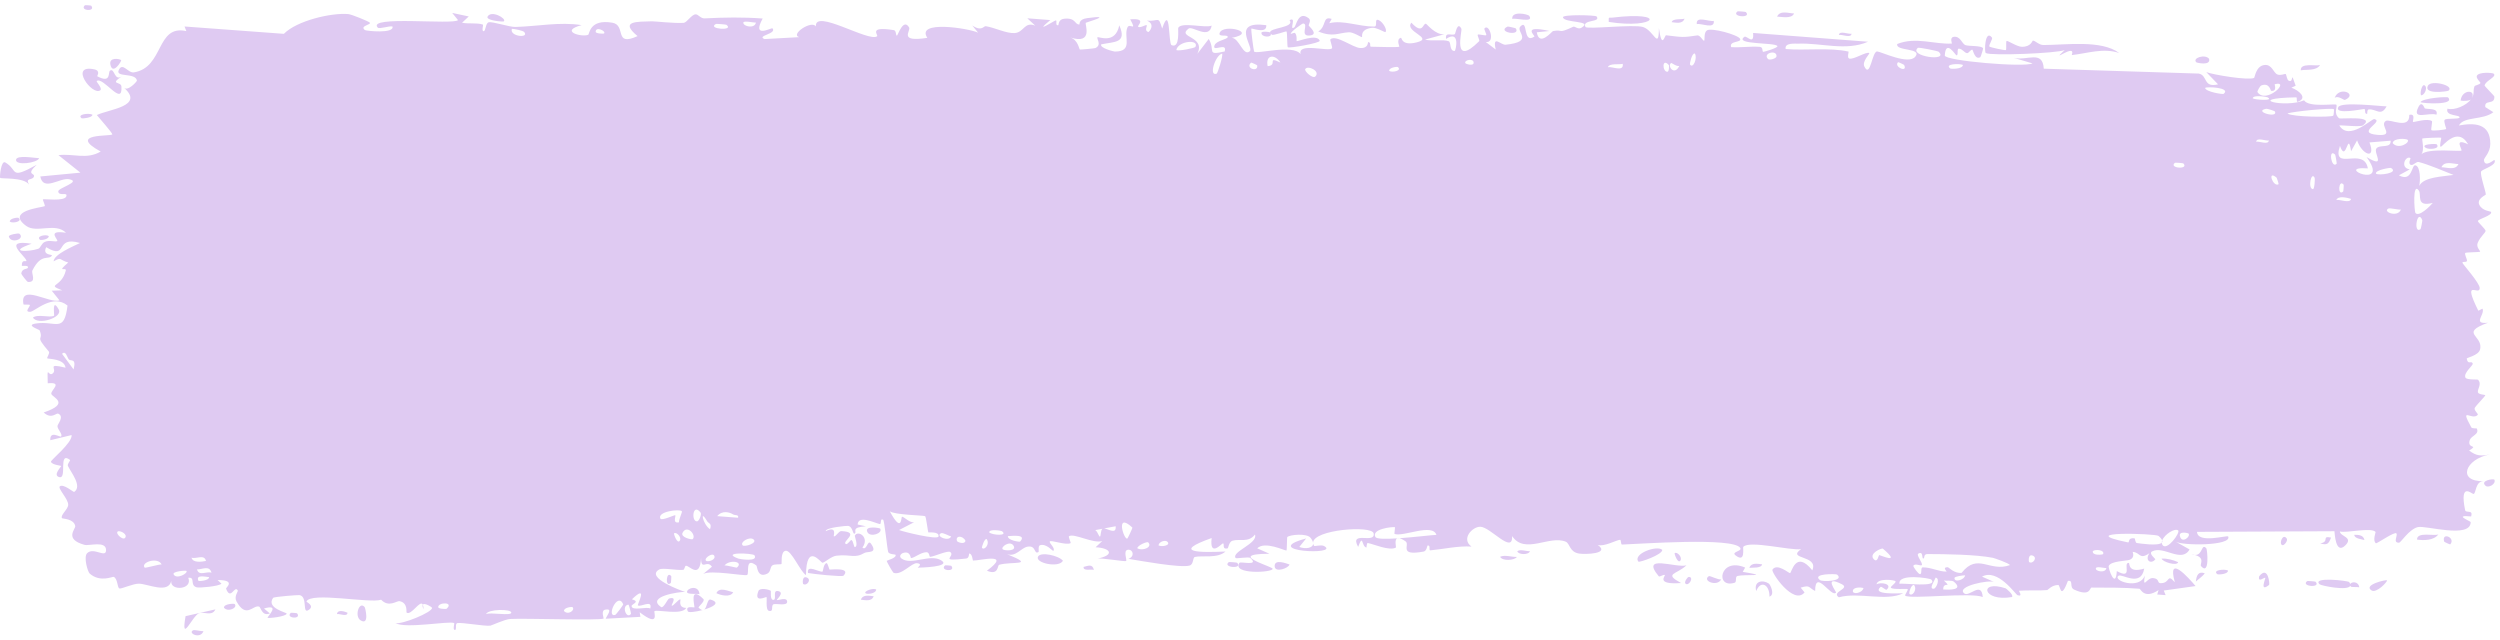 <?xml version="1.0" encoding="UTF-8"?> <svg xmlns="http://www.w3.org/2000/svg" width="242" height="62" viewBox="0 0 242 62" fill="none"><path d="M18.687 61.013C18.836 60.936 19.437 61.123 19.697 61.091C19.402 61.909 18.148 61.294 18.687 61.013ZM45.375 1.593C45.159 1.795 44.944 1.998 44.728 2.2C45.341 2.332 46.165 2.183 46.734 2.375C46.828 2.407 46.586 2.992 46.807 3.019C47.027 3.044 46.985 2.245 47.305 2.159C47.664 2.066 49.311 2.623 49.881 2.609C52.013 2.555 54.163 2.098 56.3 2.431C54.095 3.023 56.316 3.625 56.935 3.369C57.072 3.31 57.05 1.822 59.263 2.196C60.669 2.434 59.37 4.561 61.717 3.495C59.913 2.007 61.687 2.112 63.102 2.062C63.346 2.054 65.316 2.277 66.186 2.211C66.483 2.187 66.936 1.408 67.331 1.388C67.603 1.374 67.808 1.801 68.212 1.779C70.093 1.683 71.943 1.65 73.827 1.794C72.727 3.796 74.689 2.649 74.779 2.743C75.228 3.287 73.198 3.442 74.001 3.782C75.123 3.72 76.245 3.658 77.367 3.596C76.447 3.35 78.586 1.909 78.981 2.564C78.808 0.795 84.095 4.105 84.9 3.514C85.066 3.388 83.971 2.515 86.516 2.915C86.791 2.96 86.687 3.493 86.831 3.443C86.918 3.413 87.442 1.716 88 2.654C88.204 2.997 86.9 4.111 89.765 3.663C88.624 1.936 93.737 2.727 94.678 3.16C94.49 2.928 94.301 2.696 94.113 2.464C95.043 3.09 95.212 2.503 95.421 2.535C96.265 2.664 97.427 3.255 98.213 3.201C99.133 3.139 99.136 2.065 100.209 2.482C99.954 2.245 99.7 2.008 99.445 1.771C100.186 1.829 100.927 1.886 101.668 1.943C99.953 3.365 102.038 2.011 102.176 1.98C102.395 1.929 102.08 2.511 102.446 2.438C102.484 2.427 102.43 1.878 102.994 1.816C104.175 1.69 103.989 2.379 104.484 2.371C104.53 2.367 104.371 1.874 105.227 1.757C107.943 1.385 105.222 2.133 105.109 2.203C104.972 2.293 105.905 4.358 103.594 3.626C104.37 3.859 104.448 4.772 104.535 4.795C104.615 4.813 105.957 4.685 106.031 4.653C106.692 4.343 106.111 3.72 106.239 3.607C106.345 3.517 107.965 4.331 108.345 2.453C109.12 4.185 107.898 4.026 106.599 4.292C106.409 4.647 107.834 4.993 107.911 4.992C109.752 4.989 108.733 3.565 109.136 2.654C109.347 2.178 110.097 3.149 109.404 1.872C111.074 1.737 110.064 2.477 110.17 2.587C110.333 2.748 110.918 2.382 110.991 2.431C111.098 2.503 110.725 2.945 111.148 3.101C111.219 3.123 111.901 2.363 111.022 1.999C112.197 2.107 112.1 1.458 112.499 2.766C113.309 0.292 113.087 4.227 113.405 4.367C114.253 4.732 114.008 2.792 114.053 2.695C114.361 2.088 116.709 2.756 117.29 2.476C117.061 3.874 115.428 2.49 115.064 2.762C113.848 3.665 116.778 3.462 115.895 5.22C116.265 4.737 116.636 4.254 117.006 3.771C117.685 4.901 116.722 5.394 118.549 4.981C118.848 4.006 117.258 5.135 117.576 4.367C117.764 3.916 118.824 3.819 118.845 3.581C118.865 3.295 117.909 3.634 118.059 3.194C118.388 2.244 121.881 3.149 119.223 3.667C119.964 3.651 120.346 5.54 120.989 4.951C121.405 4.569 119.066 1.96 122.576 2.438C122.651 3.33 121.172 2.702 121.134 2.77C121.08 2.871 121.347 4.882 121.394 4.981C121.558 5.308 125.142 4.231 125.899 5.242C125.6 4.079 128.609 5.034 128.937 4.68C129.024 4.581 128.698 3.868 128.791 3.793C129.373 3.345 130.946 4.616 131.676 4.649C132.493 4.687 132.39 4.071 132.436 4.072C132.794 4.107 132.508 4.525 132.728 4.523C133.061 4.522 135.341 4.607 135.455 4.52C135.488 4.492 135.116 3.789 135.613 3.655C135.699 3.632 135.645 4.467 137.118 4.106C138.891 3.673 135.887 3.069 136.623 2.196C137.762 3.439 137.726 2.208 138.034 2.304C138.141 2.339 138.938 3.387 139.803 3.32C139.182 3.49 138.561 3.661 137.94 3.831C138.551 4.015 139.736 3.787 140.238 3.994C140.483 4.095 140.281 4.955 140.814 4.933C140.927 4.923 141.376 2.827 139.981 3.768C139.869 3.019 140.533 3.507 140.841 3.295C140.887 3.262 141.071 2.011 141.464 2.788C141.558 2.979 140.531 6.628 143.183 3.987C143.268 3.902 142.971 3.445 143.055 3.351C143.112 3.286 143.789 3.471 143.863 3.406C143.94 3.337 143.613 2.837 143.704 2.739C144.171 2.235 144.783 4.211 143.821 4.062C144.143 4.306 144.465 4.551 144.786 4.795C144.442 3.304 145.292 4.375 145.737 4.329C148.591 4.036 146.68 3.066 147.171 2.564C147.96 1.76 147.357 4.31 148.528 3.544C148.637 3.472 147.221 2.389 149.985 3C149.578 3.042 149.17 3.085 148.762 3.127C148.997 4.567 150.233 3.031 150.33 3.008C151.416 2.81 150.683 3.329 152.295 2.587C152.439 2.521 152.752 2.875 153.06 2.698C154.336 1.967 151.376 2.255 151.295 1.671C151.258 1.385 154.44 1.457 154.55 1.593C155.014 2.195 153.107 1.858 153.47 2.605C153.602 2.871 158.14 2.326 159.051 2.617C160.101 2.956 160.574 4.91 160.581 2.714C160.878 4.87 161.14 3.399 161.274 3.414C162.899 3.614 162.902 3.635 164.295 3.429C164.602 3.384 164.862 4.037 164.971 3.928C165.034 3.861 164.916 3.16 165.227 2.944C165.659 2.65 168.246 3.369 168.439 3.756C168.632 4.143 167.346 3.924 167.576 4.561C168.507 4.625 169.4 4.467 170.337 4.534C170.726 4.564 170.527 5.009 170.694 5.019C170.766 5.024 172.111 4.631 172.054 4.467C171.918 4.085 167.77 4.342 168.862 3.562C169.073 3.412 169.818 4.438 169.699 3.19C173.408 3.473 177.117 3.756 180.825 4.039C178.695 4.973 176.296 4.138 174.064 4.226C173.758 4.236 172.725 4.116 172.851 4.746C174.748 4.909 177.107 4.581 178.93 4.992C178.988 5.006 178.774 5.572 178.992 5.662C179.401 5.83 180.731 4.916 180.954 5.152C180.991 5.209 180.236 5.955 180.466 6.43C181.056 7.647 181.206 4.949 181.714 4.981C182.107 5.008 184.745 6.312 185.402 5.487C186.101 4.609 183.458 4.977 183.653 4.259C185.442 3.537 187.253 4.308 188.942 4.218C188.972 4.215 188.714 3.652 189.091 3.573C189.747 3.436 189.92 4.236 190.239 4.363C190.584 4.499 191.802 4.385 191.965 4.676C191.985 4.716 191.739 5.504 191.701 5.528C191.171 5.855 190.982 4.827 190.934 4.813C190.752 4.775 190.574 5.168 190.408 5.145C190.136 5.105 189.986 4.741 189.626 4.709C189.379 4.686 189.617 5.385 189.379 5.354C189.291 5.339 188.344 3.741 188.256 5.372C188.229 5.886 195.972 6.547 196.746 6.136C196.138 5.956 195.53 5.776 194.922 5.597C196.233 5.922 197.727 4.801 197.837 6.649C202.836 6.807 207.836 6.964 212.836 7.122C213.728 7.287 213.239 8.524 214.707 8.164C214.328 7.77 213.948 7.375 213.568 6.98C214.321 7.257 217.657 7.799 218.197 7.543C218.267 7.509 218.364 6.389 219.197 6.292C219.937 6.207 220.056 7.047 220.451 7.208C220.783 7.341 221.156 7.121 221.255 7.167C221.33 7.205 221.361 7.717 221.542 7.807C222.116 8.084 221.651 6.638 222.221 8.299C222.082 8.362 221.943 8.425 221.805 8.488C222.498 8.729 223.445 9.482 222.424 9.854C222.249 9.919 222.399 9.423 222.269 9.423C217.142 9.515 221.236 10.482 223.032 9.71C223.494 10.446 226.079 9.997 226.165 10.142C226.285 10.352 225.842 10.94 226.422 11.448C226.544 11.556 230.001 11.144 228.757 12.122C228.5 12.324 226.842 12.112 226.442 12.141C227.382 13.7 229.584 11.468 229.834 11.523C230.834 11.766 227.914 12.875 230.166 13.057C231.898 13.196 230.272 12.154 230.939 11.709C231.314 11.46 233.272 12.607 233.219 11.121C233.891 10.962 233.499 11.748 233.581 11.806C233.662 11.855 234.984 11.411 235.414 11.724C235.466 11.763 235.303 12.534 235.356 12.599C235.461 12.707 236.737 12.553 236.788 12.487C236.821 12.442 236.517 11.766 236.642 11.602C236.787 11.412 238.013 11.571 238.082 11.378C238.178 11.085 236.663 11.278 236.915 10.521C237.614 10.712 238.752 10.207 239.213 9.598C239.1 9.772 238.423 9.797 238.188 9.735C238.299 8.628 239.752 8.643 239.255 9.52C239.571 9.049 239.355 8.799 239.533 8.354C239.58 8.242 240.029 8.218 240.115 8.026C240.124 7.987 239.664 7.57 239.756 7.346C239.924 6.939 241.286 7.03 241.398 7.137C241.711 7.439 240.6 7.805 240.508 8.272C240.495 8.344 241.437 9.258 241.453 9.341C241.508 10.209 240.458 9.584 240.578 10.365C240.838 10.53 241.098 10.695 241.357 10.86C240.355 11.652 238.502 11.245 238.023 12.145C239.509 11.877 241.064 11.909 241.061 13.935C241.06 14.789 240.419 15.29 240.443 15.507C240.538 16.284 241.428 15.44 241.461 15.48C241.488 15.528 241.5 15.574 241.5 15.619C241.5 16.074 240.232 16.402 240.168 16.609C240.062 16.979 240.626 18.496 240.625 18.832C240.603 18.9 239.703 19.26 240.007 19.845C240.315 20.436 241.106 20.449 241.134 20.511C241.285 20.865 239.902 21.188 239.86 21.398C239.841 21.504 240.58 22.152 240.603 22.339C240.621 22.526 240.058 22.935 239.835 23.526C239.669 23.966 240.151 24.303 240.066 24.372C240.002 24.418 238.699 24.41 238.635 24.487C238.54 24.602 238.845 25.126 238.801 25.258C238.738 25.447 238.316 25.258 238.371 25.452C238.416 25.601 240.048 27.408 240.037 27.891C240.018 28.715 238.287 26.818 239.898 30.072C239.911 30.093 240.302 29.863 240.313 29.883C240.554 30.482 239.297 31.402 240.835 31.241C237.974 32.281 240.479 32.481 240.056 33.87C239.892 34.404 238.784 34.624 238.778 34.704C238.886 35.381 239.239 34.856 239.359 35.188C239.424 35.375 238.433 36.09 238.656 36.555C238.772 36.794 239.826 36.709 239.869 36.756C240.285 37.197 239.775 37.671 239.866 37.984C239.927 38.194 240.563 38.211 240.579 38.249C240.603 38.33 239.742 39.176 239.563 39.474C239.426 39.703 239.939 40.062 239.844 40.162C239.269 40.76 238.047 39.235 239.225 41.372C239.296 41.502 239.738 41.451 239.755 41.477C240.03 42.082 239.21 42.135 239.064 42.631C238.811 43.486 239.991 43.009 239.01 43.61C239.746 44.169 240.156 44.146 241.017 43.99C238.633 44.425 237.792 46.637 240.439 46.581C239.597 46.547 239.69 47.795 239.439 47.817C239.282 47.83 238.062 46.588 238.621 49.374C238.692 49.722 239.433 49.28 239.201 49.992C237.423 49.81 239.162 50.444 239.165 50.539C239.142 52.18 234.793 50.836 234.046 51.023C233.18 51.241 232.41 52.532 232.221 52.535C231.601 52.536 232.115 51.879 231.977 51.638C231.836 51.398 230.072 52.656 229.984 52.587C229.643 52.309 229.99 51.531 229.954 51.492C229.531 51.016 227.163 51.625 226.5 51.444C226.521 51.949 227.851 51.989 227.021 52.799C226.054 53.743 225.998 51.523 225.973 51.422C221.539 51.443 217.105 51.464 212.672 51.485C212.728 52.668 215.625 51.776 215.691 51.932C216.079 52.854 211.182 52.838 210.581 52.42C211.037 52.676 211.494 52.931 211.95 53.187C211.171 54.547 209.446 52.779 208.319 53.38C207.955 53.575 208.654 54.1 208.64 54.136C208.23 54.664 207.575 54.257 208.065 53.548C207.067 54.228 207.212 53.477 206.445 53.421C206.408 53.422 206.733 53.968 206.129 54.195C205.845 54.301 204.329 54.304 204.126 54.784C204.044 54.989 204.811 57.114 204.906 55.282C206.555 56.175 205.433 54.448 206.073 54.489C206.172 54.499 205.946 55.523 207.559 55.041C207.251 56.885 205.395 55.507 205.076 55.73C204.42 56.189 207.125 57.141 207.621 55.703C207.389 57.143 207.813 55.898 208.416 55.957C209.076 56.021 208.789 56.45 209.146 56.452C210.122 56.463 209.718 55.446 210.523 56.362C209.738 53.526 211.902 55.989 212.532 56.731C211.506 56.875 210.48 57.019 209.454 57.163C209.513 57.312 209.572 57.461 209.631 57.609C209.361 57.588 209.09 57.568 208.819 57.547C208.863 57.404 208.906 57.261 208.949 57.118C207.556 58.046 207.216 57.003 207.103 56.991C205.64 56.87 203.951 56.879 202.472 56.876C202.25 56.876 202.401 57.804 200.784 57.077C200.269 56.846 200.756 56.124 200.171 56.232C199.44 58.193 199.453 56.631 199.236 56.627C198.613 56.627 198.231 57.113 198.173 57.118C197.402 57.194 196.273 57.113 195.426 57.185C195.41 57.193 195.85 57.795 195.301 57.617C195.108 57.553 193.374 54.98 191.859 55.818C192.253 55.992 192.647 56.166 193.041 56.34C192.576 56.098 189.332 56.746 190.126 57.435C190.613 57.855 191.8 56.197 191.931 57.792C190.851 57.315 184.887 58.028 184.42 57.658C184.356 57.605 184.75 57.089 184.662 57.022C184.593 56.971 183.226 57.093 183.045 56.895C182.938 56.776 183.54 56.46 183.492 56.273C183.449 56.141 181.742 55.919 181.645 56.567C182.064 56.307 183.242 56.534 182.624 57.081C182.545 57.149 182.133 56.731 182.036 56.816C181.14 57.611 183.817 57.421 184.231 57.428C182.55 58.254 179.949 57.28 178.001 57.818C177.214 57.278 179.168 56.992 178.277 56.545C176.43 55.618 177.786 57.291 177.729 57.36C177.27 57.905 175.706 54.986 175.705 57.208C175.035 56.873 175.252 56.593 174.307 56.884C174.431 57.038 174.555 57.192 174.68 57.346C173.63 58.632 171.41 55.387 171.575 55.138C172.022 54.475 173.177 55.506 173.278 55.483C173.425 55.447 173.829 53.192 175.43 55.208C176.085 53.696 172.893 54.187 174.346 53.156C173.365 53.325 169.33 52.273 168.748 52.937C168.679 53.023 169.002 54.53 168.005 53.764C167.532 53.398 168.673 53.38 168.456 53.037C167.788 51.984 158.726 52.658 157.004 52.714C156.892 52.715 156.933 52.248 156.823 52.252C156.486 52.265 155.257 52.962 154.653 52.747C155.904 53.612 153.474 53.68 152.856 53.585C151.919 53.44 151.977 52.616 151.571 52.441C150.01 51.767 147.589 53.721 146.376 51.895C146.442 53.707 144.278 51.005 143.293 50.989C142.522 50.976 141.402 52.176 142.443 52.907C141.112 52.824 139.71 53.162 138.461 53.273C138.255 53.291 138.539 52.754 138.187 52.803C138.155 52.811 138.11 53.337 137.808 53.392C135.311 53.849 136.526 52.733 136.059 52.404C135.797 52.221 135.604 52.13 135.462 52.1C136.918 51.997 138.597 51.79 139.046 51.775C138.663 50.615 135.82 51.997 134.987 51.685C134.958 51.674 135.059 51.035 135.029 51.03H135.027C134.715 50.981 132.728 51.218 133.137 51.98C133.247 52.184 134.162 52.184 135.247 52.114C134.953 52.257 135.172 52.973 135.12 53.004C134.492 53.358 132.952 52.659 132.406 52.564C132.283 52.545 132.291 52.997 132.271 53.004C131.774 52.9 131.977 51.59 131.468 52.94C130.569 51.308 133.154 52.698 132.972 51.638C132.832 50.821 127.09 51.26 127.106 52.546C127.087 52.408 127.008 52.237 126.846 52.043C126.486 51.612 124.888 51.746 124.612 51.983C124.566 52.03 124.585 53.276 124.527 53.291C124.383 53.32 122.43 52.341 121.7 53.078C122.094 53.253 122.488 53.429 122.882 53.603C120.503 53.614 120.87 53.986 121.663 54.359C121.703 54.363 121.742 54.41 121.779 54.415C122.394 54.691 123.181 54.957 123.193 55.056C123.237 55.431 119.202 55.64 119.978 54.482C120.086 54.324 121.954 54.839 121.029 54.013C120.867 53.868 119.668 54.104 119.605 54.013C119.184 53.407 121.802 52.603 121.482 51.742C120.847 52.561 120.031 52.129 119.302 52.341C118.97 52.436 118.889 53.063 118.848 53.075C118.236 53.239 118.579 52.582 118.375 52.599C118.265 52.61 117.061 54.006 117.288 52.081C113.317 53.498 116.19 53.496 118.626 53.388C117.856 54.089 116.346 53.749 115.669 53.912C115.426 53.971 115.57 54.614 115.16 54.743C114.315 55.008 110.281 54.269 109.231 54.095C109.876 53.868 109.687 53.168 109.189 53.216C108.692 53.264 109.109 54.198 109.013 54.3C108.909 54.404 106.573 53.963 106.183 54.084C107.941 53.746 107.545 53.048 106.052 52.975C106.268 52.774 106.483 52.572 106.699 52.371C105.824 52.654 103.984 51.589 103.478 51.905C103.398 51.956 103.683 52.544 103.639 52.572C103.195 52.822 101.686 52.223 101.614 52.423C101.555 52.59 102.199 53.082 101.96 53.324C101.91 53.375 101.289 52.582 100.678 52.777C100.451 52.849 100.587 53.402 100.53 53.435C100.054 53.703 100.335 52.768 99.465 52.918C98.827 53.029 98.351 53.943 97.47 53.641C100.364 54.806 97.931 54.319 96.721 54.672C96.527 54.729 96.693 55.736 95.534 55.245C98 53.423 94.831 54.283 94.183 54.263C94.147 54.254 94.135 53.592 93.817 53.581C93.79 53.582 93.829 54.031 93.533 54.065C90.731 54.39 92.523 53.882 91.99 53.439C91.763 53.251 90.4 53.886 90.033 53.901C89.949 53.902 89.987 53.436 89.661 53.454C89.084 53.488 88.566 53.985 88.185 54.024C88.14 54.026 88.138 53.291 87.415 53.529C87.212 53.596 86.984 53.858 87.272 54.069C88.23 54.765 90.046 53.56 91.128 54.255C92.114 54.887 89.008 54.947 88.842 54.951C88.782 54.953 89.39 54.588 88.772 54.516C88.245 54.455 87.282 55.727 86.496 55.45C86.436 55.43 85.808 54.351 85.837 54.288C85.866 54.242 86.827 54.008 86.688 53.696C86.668 53.661 86.058 53.667 85.979 53.435C85.881 53.151 85.616 50.38 85.485 50.309C85.15 50.137 85.368 50.769 85.151 50.726C84.686 50.633 83.07 49.812 83.018 50.773C83.284 50.831 83.551 50.888 83.817 50.945C82.334 51.044 82.966 51.453 82.756 51.634C82.529 51.829 82.593 50.984 82.093 50.904C81.984 50.887 79.89 51.063 79.928 51.418C81.086 50.854 80.657 51.898 80.71 51.917C80.913 51.984 81.172 51.399 81.443 51.41C83.358 51.502 81.428 52.427 81.88 52.665C82.036 52.745 82.345 52.245 82.411 52.27C82.626 52.353 82.629 53.009 82.772 52.956C83.106 52.833 82.717 51.906 82.743 51.857C83.042 51.277 84.21 51.999 83.483 53.008C83.919 53.371 83.971 52.146 84.317 52.636C85.006 53.606 83.974 53.356 83.694 53.518C82.691 54.099 82.394 53.629 80.974 53.79C80.463 53.847 79.858 54.441 79.62 54.475C79.471 54.495 78.059 52.423 78.018 55.666C77.469 55.352 76.608 53.216 76.043 53.313C75.537 53.403 75.697 54.546 75.65 54.594C75.578 54.663 74.965 54.574 74.757 54.735C74.514 54.927 74.635 55.364 74.249 55.543C73.289 55.986 73.314 54.815 73.215 54.739C72.07 53.86 72.571 55.525 72.317 55.659C72.081 55.782 68.765 55.14 68.067 55.562C68.35 55.327 68.634 55.093 68.918 54.858C68.41 54.128 67.871 55.319 67.861 54.01C67.758 56.123 66.71 54.712 66.395 54.766C66.27 54.788 66.28 55.148 66.124 55.163C65.517 55.226 64.148 54.94 63.818 55.123C62.395 55.91 66.036 57.218 66.323 57.297C65.749 57.274 62.502 57.747 63.994 58.764C64.225 58.92 64.634 57.974 64.764 57.938C65.64 57.694 64.953 58.539 65.02 58.622C65.136 58.752 65.714 57.933 65.866 58.03C65.917 58.062 65.59 58.83 66.427 58.846C66.016 59.59 63.666 58.984 63.355 59.158C63.246 59.221 63.934 60.812 61.922 59.267C61.945 59.414 61.968 59.562 61.991 59.71C60.871 59.771 59.75 59.832 58.63 59.893C58.752 59.552 59.381 58.869 58.589 59.014C58.133 59.098 58.469 59.855 58.428 59.877C58.016 60.085 50.772 59.833 49.368 59.918C48.89 59.946 47.56 60.555 47.458 60.566C46.851 60.627 44.702 60.231 44.273 60.316C44.005 60.372 44.259 61.005 44.02 60.976C43.798 60.947 44.027 60.337 43.962 60.31C43.415 60.088 39.26 60.89 38.273 60.312C38.876 60.485 41.885 59.263 41.824 58.831C41.811 58.772 41.08 58.306 40.929 58.533C40.679 58.003 39.824 59.617 39.358 59.3C39.306 59.264 39.513 58.359 38.682 58.194C38.395 58.139 37.646 58.843 36.892 58.053C35.799 58.432 30.059 57.259 29.665 58.231C29.653 58.283 30.461 58.618 29.915 59.018C29.19 59.547 29.841 57.761 28.995 57.606C28.868 57.583 26.513 57.763 26.436 57.874C25.723 58.877 27.778 59.284 27.751 59.4C27.679 59.694 25.97 59.872 25.9 59.803C25.836 59.73 27.228 58.402 25.554 58.905C25.746 59.064 25.937 59.223 26.129 59.382C25.341 59.691 25.266 58.772 25.075 58.716C24.482 58.538 23.84 59.934 22.889 58.209C22.638 57.751 23.055 57.242 23.023 57.174C22.721 56.558 22.336 58.206 21.882 56.977C21.85 56.884 22.903 56.148 21.058 56.147C21.185 56.264 21.311 56.382 21.439 56.5C21.177 56.763 19.308 56.92 19.057 56.857C18.322 56.675 18.962 55.83 18.224 55.931C18.697 57.09 16.451 57.242 16.58 56.243C16.266 57.497 14.358 56.53 13.461 56.5C12.895 56.482 11.741 57.029 11.561 56.966C11.341 56.887 11.408 56.032 11.013 55.841C10.9 55.786 9.721 56.414 8.688 55.528C8.487 55.356 8.067 53.907 8.44 53.544C9.077 52.924 10.282 54.092 10.267 53.235C10.249 52.318 8.625 52.863 8.188 52.743C6.17 52.189 7.335 51.215 7.283 50.919C7.149 50.202 6.046 50.224 6 50.159C5.809 49.873 6.591 49.305 6.603 48.867C6.616 48.297 5.553 47.268 5.795 47.076C6.141 46.803 7.117 47.66 7.18 47.62C7.986 47.067 6.881 45.751 6.576 45.103C6.484 44.904 6.852 44.577 6.775 44.519C5.607 43.633 6.529 46.369 5.752 46.187C5.059 46.024 5.95 45.158 5.924 45.11C5.886 45.058 5.06 45.011 4.931 44.705C4.867 44.552 7.022 42.868 6.932 42.113C6.244 42.28 5.557 42.446 4.869 42.612C4.815 41.629 5.803 42.352 5.906 42.251C6.112 42.047 5.539 41.549 5.564 41.238C5.577 41.04 6.25 40.334 5.642 40.043C5.432 39.942 4.993 40.633 4.231 39.928C6.882 39.028 5.046 38.475 4.967 38.126C4.89 37.777 6.156 36.957 4.62 37.102C4.554 35.187 4.653 36.497 5.09 36.16C5.625 35.746 4.389 35.115 6.344 35.594C6.232 34.697 4.661 34.761 4.577 34.689C4.505 34.625 4.854 34.184 4.731 34.034C3.257 32.302 4.268 33.093 3.842 31.986C3.804 31.887 2.412 31.477 3.472 31.315C5.403 31.023 6.211 32.294 6.535 29.577C5.107 28.397 3.376 30.15 2.941 30.181C2.277 30.224 2.965 29.669 2.883 29.514C2.853 29.464 2.286 29.509 2.274 29.466C1.866 27.394 4.824 29.431 5.756 29.07C5.506 28.76 5.257 28.45 5.007 28.14C5.345 28.127 5.684 28.115 6.023 28.102C4.409 27.479 5.966 27.866 6.368 26.189C6.458 25.812 5.399 26.458 6.607 25.411C5.716 25.169 6 24.826 5.192 25.299C5.214 24.627 7.03 23.869 7.747 23.523C5.215 22.768 6.659 25.233 4.471 23.929C4.065 24.761 5.11 24.6 5.024 24.737C4.719 25.231 4.002 24.447 3.138 26.178C2.997 26.462 3.592 27.337 2.711 27.295C2.614 27.289 2.052 26.541 2.06 26.486C2.134 25.901 2.69 26.12 2.713 25.876C2.734 25.645 2.114 25.784 2.112 25.72C2.093 24.986 2.629 25.439 2.552 25.21C2.384 24.71 0.153 23.131 3.064 23.594C0.646 24.423 2.754 24.404 3.695 24.085C3.935 24.005 3.997 23.567 4.339 23.415C4.779 23.218 5.294 23.428 5.522 23.348C5.766 23.259 4.375 22.223 6.388 22.532C5.363 21.502 3.554 22.6 2.548 21.877C0.518 20.415 3.963 20.102 4.322 19.96C4.418 19.921 4.097 19.329 4.161 19.293C4.27 19.238 6.221 19.511 6.413 19.021C6.605 18.532 5.697 19.044 5.637 18.534C5.596 18.191 7.955 17.581 6.678 17.346C5.798 17.185 4.176 18.566 3.902 17.082C5.197 16.959 6.491 16.836 7.785 16.713C7.077 16.148 6.368 15.584 5.66 15.02C7.113 14.841 8.368 15.477 9.748 14.669C6.434 12.86 10.823 13.225 10.873 13.005C10.889 12.873 9.584 11.404 9.374 11.136C10.53 10.571 14.044 10.295 11.988 8.481C12.361 8.89 13.263 7.883 13.254 7.804C13.139 7.003 11.168 7.521 11.489 6.798C11.862 5.958 12.384 7.098 12.957 7.007C15.898 6.533 15.091 2.35 18.039 3.012C17.98 2.863 17.922 2.713 17.863 2.564C21.068 2.801 24.274 3.038 27.479 3.275C28.733 1.998 32.07 1.221 33.709 1.362C34.039 1.39 35.66 2.06 35.782 2.178C36.007 2.403 34.764 2.489 35.326 2.911C35.449 2.998 38.188 3.279 37.992 2.564C37.685 2.482 36.724 2.84 36.566 2.673C35.459 1.471 43.917 2.431 44.336 1.946C44.149 1.714 43.961 1.482 43.773 1.25C44.307 1.364 44.841 1.479 45.375 1.593ZM20.851 58.987C20.53 59.704 19.727 59.166 19.253 59.367C18.598 59.649 17.483 62.41 17.963 59.643C18.925 59.424 19.888 59.206 20.851 58.987ZM34.916 60.056C34.271 59.67 34.771 58.126 35.3 58.768C35.358 58.841 35.789 60.574 34.916 60.056ZM28.15 59.322C28.18 59.302 28.735 59.343 28.755 59.367C29.255 59.988 27.573 59.861 28.15 59.322ZM60.834 58.529C60.123 58.596 60.637 60.001 61.079 59.423C61.107 59.386 60.882 58.532 60.834 58.529ZM60.328 58.492C59.776 57.234 58.664 59.784 59.548 59.527C59.635 59.499 60.352 58.555 60.328 58.492ZM32.615 59.441C32.688 58.959 33.353 59.192 33.638 59.308C33.63 59.748 32.894 59.388 32.615 59.441ZM49.494 59.308C49.522 58.928 47.208 58.95 47.051 59.449C47.416 59.237 49.467 59.648 49.494 59.308ZM55.428 58.775C55.369 58.71 54.57 58.809 54.593 59.144C54.983 59.582 55.691 59.072 55.428 58.775ZM67.222 58.798C67.265 58.714 66.667 56.584 68.085 57.985C68.293 58.19 67.551 58.746 67.623 58.823C67.778 58.972 67.901 59.042 67.999 59.055C67.338 59.231 66.652 59.314 66.586 59.185C66.275 58.576 67.199 58.832 67.222 58.798ZM73.413 57.211C73.55 56.864 74.418 57.05 74.616 57.192C74.65 57.219 74.502 58.132 74.894 58.064C75.208 58.008 74.739 57.073 75.351 57.223C75.968 57.372 75.147 58.035 75.196 58.086C75.269 58.148 76.226 57.729 76.196 58.273C76.174 58.675 75.149 58.403 74.896 58.488C74.571 58.598 74.965 59.269 74.422 59.125C74.081 59.035 74.27 57.856 74.198 57.796C74.138 57.748 72.946 58.426 73.415 57.215C73.415 57.214 73.414 57.212 73.413 57.211ZM21.678 58.823C21.672 58.439 22.661 58.413 22.715 58.47C23.05 58.834 22.055 59.3 21.678 58.823ZM68.79 58.042C69.771 58.337 69.05 58.743 68.178 59.002C68.454 58.78 68.461 57.944 68.79 58.042ZM40.929 58.533C40.97 58.621 40.997 58.758 41 58.983C40.891 58.737 40.881 58.605 40.929 58.533ZM43.219 58.935C44.003 58.249 42.409 58.276 42.419 58.768C42.424 58.953 43.187 58.963 43.219 58.935ZM61.745 58.597C61.675 58.528 62.788 56.457 61.17 58.012C62.034 58.256 61.123 58.482 61.136 58.663C61.171 59.185 62.623 58.684 62.944 58.909C63.196 57.976 61.982 58.818 61.747 58.597H61.745ZM83.33 58.053C83.527 57.506 84.151 57.682 84.572 57.714C84.376 58.261 83.751 58.085 83.33 58.053ZM194.766 57.792C191.881 58.297 191.507 56.071 194.147 56.951C194.198 56.97 194.941 57.566 194.766 57.792ZM170.003 57.215C169.731 56.244 170.631 56.088 171.222 56.489C171.356 56.58 171.85 57.563 171.285 57.755C171.303 56.578 170.43 56.129 170.003 57.215ZM69.345 57.42C69.63 56.773 70.51 57.233 70.974 57.33C70.691 57.863 69.755 57.623 69.345 57.42ZM185.284 56.631C184.981 56.558 184.776 57.399 184.827 57.472C185.062 57.794 185.631 57.112 185.284 56.631ZM66.506 57.319C66.466 56.932 67.631 56.56 67.712 57.517C67.463 57.447 66.535 57.562 66.506 57.319ZM83.778 57.424C83.597 57.227 84.534 56.875 84.817 57.07C84.794 57.481 83.898 57.551 83.778 57.424ZM180.388 56.917C180.115 56.844 179.436 56.822 179.36 57.163C179.267 57.59 180.264 57.444 180.388 56.917ZM229.574 57.159C228.686 56.624 231.022 56.072 231.063 56.18C231.097 56.333 230.043 57.439 229.574 57.159ZM188.163 56.195C189.022 56.999 188.069 56.221 188.106 57.066C188.685 57.097 190.122 57.138 189.134 56.307C188.941 56.146 188.433 56.25 188.163 56.195ZM187.371 55.912C187.279 56.186 186.66 57.05 187.195 56.988C187.443 56.958 187.841 55.998 187.371 55.912ZM224.533 56.556C223.766 55.808 227.286 56.208 227.394 56.34C227.447 56.409 227.483 56.475 227.503 56.53C227.633 56.293 228.299 56.25 228.376 56.851C228.176 56.801 227.632 56.853 227.567 56.787C227.54 56.759 227.52 56.732 227.506 56.705C227.271 57.226 224.681 56.698 224.533 56.556ZM218.687 55.785C219.566 54.682 219.723 56.555 219.648 56.619C218.689 57.388 219.314 56.002 219.284 55.938C219.216 55.831 218.537 56.472 218.689 55.785H218.687ZM223.335 56.247C223.371 56.223 224.109 56.281 224.141 56.31C224.747 56.942 222.655 56.78 223.335 56.247ZM77.738 56.526C77.709 56.501 77.614 55.733 78.08 55.898C78.61 56.084 78.09 56.775 77.738 56.526ZM186.948 56.098C186.822 55.967 183.686 55.476 183.874 56.519C184.141 56.395 187.71 56.932 186.948 56.098ZM163.481 55.845C164.035 55.853 163.431 56.837 163.136 56.471C163.026 56.334 163.342 55.843 163.481 55.845ZM64.935 56.426C64.36 56.966 64.479 55.153 64.978 55.774C64.997 55.803 64.957 56.405 64.935 56.426ZM167.905 56.411C165.996 57.008 166.448 53.887 168.931 54.94C168.853 55.079 168.775 55.218 168.697 55.357C171.563 55.826 168.893 55.577 168.191 55.752C167.925 55.819 168.149 56.34 167.907 56.415C167.907 56.414 167.906 56.412 167.905 56.411ZM160.569 55.785C158.73 53.57 162.241 55.013 163.248 54.725C162.272 55.639 161.001 55.5 162.73 56.437C160.202 56.618 161.254 55.735 161.153 55.662C161.034 55.58 160.648 55.88 160.569 55.785ZM165.421 55.77C165.528 55.707 166.328 56.157 166.616 56.083C166.213 56.84 164.715 56.21 165.421 55.77ZM212.557 56.299C212.623 55.706 212.788 55.27 213.42 55.491C213.225 55.789 212.821 56.045 212.557 56.299ZM177.828 55.618C177.736 55.545 175.341 55.496 176.168 56.15C176.418 56.347 178.595 56.264 177.828 55.618ZM20.242 55.867C19.807 55.825 18.94 55.601 19.206 56.225C19.236 56.278 20.241 56.217 20.242 55.867ZM190.228 55.692C190.027 55.686 189.215 55.798 189.196 55.938C189.141 56.422 190.14 56.156 190.228 55.692ZM18.046 55.261C17.989 55.199 16.659 55.308 16.805 55.596C17.082 56.139 18.242 55.473 18.046 55.261ZM80.007 54.508C80.118 54.487 80.265 55.13 80.304 55.138C80.4 55.146 82.427 54.9 81.651 55.726C81.522 55.864 78.594 55.547 78.213 55.465C78.066 54.581 79.317 55.422 79.621 55.331C79.674 55.31 79.71 54.574 80.006 54.512C80.006 54.511 80.007 54.509 80.007 54.508ZM214.635 55.58C214.125 55.183 215.319 55.051 215.672 55.227C215.676 55.605 214.709 55.638 214.635 55.58ZM186.168 54.065C186.017 54.077 186.196 53.302 185.69 53.593C185.452 53.731 186.189 54.549 186.024 54.709C185.918 54.808 185.381 54.501 185.21 54.758C185.162 54.84 185.708 55.609 185.867 55.577C186.092 55.533 185.875 54.926 186.12 54.922C186.936 54.909 187.658 55.341 188.423 55.331C188.492 55.329 187.957 54.9 188.546 54.906C188.637 54.907 189.184 55.544 189.888 55.45C191.444 53.474 192.586 55.415 194.561 54.702C194.486 54.516 193.012 54.017 192.923 53.998C191.273 53.673 188.315 53.637 186.587 53.633C186.144 53.631 186.359 54.05 186.168 54.065ZM20.474 55.439C20.266 54.666 19.538 55.155 19.073 55.115C19.237 55.813 20.019 55.268 20.474 55.439ZM203.895 54.981C203.661 55.011 202.94 54.778 202.88 55.011C202.803 55.315 203.845 55.507 203.895 54.981ZM91.48 54.727C91.502 54.706 92.06 54.748 92.084 54.773C92.585 55.393 90.903 55.266 91.48 54.727ZM104.891 54.877C105.316 54.782 105.745 54.54 105.888 55.167C105.617 55.071 104.841 55.314 104.891 54.877ZM123.392 54.858C123.304 54.037 124.583 54.569 124.825 54.643C124.735 55.008 123.456 55.45 123.392 54.858ZM212.464 53.719C213.246 53.767 213.081 52.523 213.578 53.086C213.659 53.182 213.921 55.773 213.062 54.803C212.907 54.628 213.511 54.011 212.464 53.719ZM169.335 54.966C169.534 54.422 170.156 54.583 170.576 54.627C170.482 55.031 169.634 54.927 169.335 54.966ZM15.645 54.639C15.278 53.871 13.583 54.44 14.002 54.947C14.062 55.013 15.407 54.61 15.645 54.639ZM71.334 54.94C72.031 54.336 70.587 54.149 70.131 54.739C70.337 54.701 71.285 54.98 71.334 54.94ZM118.948 54.411C118.986 54.387 119.719 54.445 119.754 54.475C120.36 55.106 118.268 54.944 118.948 54.411ZM100.481 53.879C100.747 53.382 102.499 53.783 102.892 54.281C102.514 55.009 100.15 54.5 100.481 53.879ZM209.245 54.072C209.803 54.047 210.333 54.2 210.846 54.415C210.738 54.834 209.304 54.385 209.245 54.072ZM196.754 53.778C196.287 53.613 196.383 54.381 196.412 54.404C196.764 54.653 197.283 53.965 196.754 53.778ZM158.6 54.367C158.012 53.616 160.403 52.744 160.906 53.227C160.943 53.691 158.69 54.468 158.6 54.367ZM19.939 54.3C19.777 53.607 18.991 54.144 18.538 53.98C18.669 54.526 19.575 54.373 19.939 54.3ZM162.108 53.544C162.333 53.378 162.857 53.914 162.673 54.24C162.436 54.658 162.051 53.593 162.108 53.544ZM69.168 53.901C69.121 53.359 68.118 54.013 68.331 54.27C68.466 54.433 69.196 54.239 69.168 53.901ZM182.261 53.108C182.162 53.026 180.842 53.582 181.388 54.136C181.766 54.52 181.826 53.738 181.915 53.733C182.015 53.736 184.135 54.696 182.261 53.108ZM145.21 53.894C145.708 53.685 146.311 53.927 146.832 53.912C146.62 54.248 145.422 54.339 145.21 53.894ZM73.039 53.756C72.916 53.537 69.622 53.405 71.494 54.08C71.603 54.118 73.407 54.42 73.039 53.756ZM212.12 53.633C212.251 53.654 212.365 53.691 212.464 53.719C212.365 53.713 212.252 53.686 212.12 53.633ZM203.58 53.637C203.759 53.242 202.853 53.137 202.585 53.347C202.503 53.829 203.555 53.692 203.58 53.637ZM146.872 53.361C147.173 53.135 147.718 53.377 148.09 53.351C148.026 53.718 147.002 53.734 146.872 53.361ZM125.771 52.948C126.367 53.166 127.102 53.066 127.113 52.617C127.126 52.687 127.154 52.762 127.202 52.837C127.252 52.91 127.891 52.702 128.168 52.855C129.83 53.766 121.748 53.391 126.433 52.122C126.212 52.398 125.991 52.673 125.771 52.948ZM98.11 52.821C97.772 52.275 96.823 52.961 97.069 53.176C97.242 53.323 98.449 53.371 98.11 52.821ZM111.143 52.498C111.041 52.4 110.115 52.783 110.091 53.071C110.623 53.375 111.603 52.951 111.143 52.498ZM95.507 52.182C95.295 52.099 95.024 52.976 95.048 53.019C95.264 53.34 95.863 52.673 95.507 52.182ZM210.844 51.344C210.528 51.091 209.519 51.729 209.3 52.312C209.259 52.199 209.149 52.052 208.947 51.876H208.948C208.672 51.641 200.529 51.384 205.993 52.505C206.164 52.541 205.931 52.018 206.627 52.11C206.673 52.117 206.696 52.543 206.838 52.564C207.165 52.609 208.908 52.879 209.258 52.535C209.261 52.614 209.283 52.689 209.331 52.758C209.76 53.373 211.088 51.539 210.844 51.344ZM112.979 52.42C112.792 52.262 112.202 52.411 112.141 52.788C112.433 52.973 113.41 52.789 112.979 52.42ZM72.937 52.211C72.557 51.902 71.595 52.48 71.886 52.788C72.064 52.977 73.374 52.566 72.937 52.211ZM220.92 52.77C220.574 52.642 220.981 51.553 221.363 52.144C221.483 52.331 221.114 52.839 220.92 52.77ZM236.598 52.431C236.301 51.464 237.749 52.032 237.185 52.695C237.158 52.718 236.62 52.468 236.598 52.431ZM224.59 52.609C225.572 52.424 224.661 51.842 225.643 52.036C225.407 52.694 225.254 52.772 224.59 52.609ZM93.46 52.352C93.188 51.795 92.423 51.836 92.65 52.398C92.673 52.45 93.348 52.764 93.46 52.352ZM209.3 52.312C209.336 52.411 209.318 52.476 209.258 52.535C209.255 52.461 209.27 52.39 209.3 52.312ZM98.743 52.427C99.41 51.706 98.042 51.873 97.562 51.898C97.535 52.314 98.697 52.476 98.743 52.427ZM65.814 52.322C65.997 51.996 65.475 51.461 65.25 51.626C65.19 51.669 65.576 52.743 65.814 52.322ZM227.898 51.768C228.266 51.768 228.783 51.769 228.879 52.278C228.632 52.2 227.89 52.142 227.898 51.768ZM236.03 51.73C235.595 52.33 234.601 52.328 233.967 52.23C233.955 51.441 235.621 51.916 236.03 51.73ZM211.843 51.638C211.813 51.606 210.889 51.37 211.015 51.898C211.199 52.672 212.102 51.925 211.843 51.638ZM67.043 52.196C67.456 51.833 66.506 50.715 66.07 51.578C65.847 52.02 66.973 52.257 67.043 52.196ZM92.068 51.921C91.817 51.877 91.268 51.515 91.074 51.623C90.531 51.929 91.879 52.472 92.068 51.921ZM109.611 51.064C107.895 49.472 108.829 52.376 109.134 52.122C109.177 52.086 109.651 51.106 109.611 51.064ZM12.165 51.95C12.237 51.62 11.541 51.315 11.385 51.455C11.142 51.676 12.048 52.478 12.165 51.95ZM135.462 52.1C135.39 52.105 135.318 52.11 135.247 52.114C135.3 52.088 135.37 52.08 135.462 52.1ZM86.129 49.489C87.336 51.735 87.211 50.009 87.316 50.015C87.542 50.039 88.07 50.647 88.498 50.547C88.008 50.8 87.518 51.053 87.028 51.307C87.416 51.469 90.776 52.296 90.847 51.932C90.948 51.412 89.89 51.575 89.859 51.529C89.815 51.461 89.65 50.021 89.552 49.966C89.39 49.878 86.579 49.848 86.129 49.489ZM106.021 51.313C106.297 51.485 106.376 52.057 106.504 51.921C106.548 51.874 106.554 51.329 106.703 51.188C106.476 51.23 106.248 51.271 106.021 51.313ZM83.965 51.511C83.624 50.845 85.154 51.097 85.206 51.172C85.469 51.624 84.245 52.055 83.965 51.511ZM96.981 51.414C96.922 51.375 95.746 51.168 95.756 51.537C96.067 51.819 97.643 51.901 96.981 51.414ZM106.888 51.149C107.302 51.213 108.084 51.763 107.994 50.941H107.992C107.624 51.011 107.256 51.08 106.888 51.149ZM68.456 50.461C67.689 49.153 68.053 50.805 68.731 51.227C68.937 50.641 68.582 50.674 68.456 50.461ZM66.002 49.485C65.789 49.25 63.59 49.508 63.925 50.2C64.044 50.447 65.309 49.825 65.367 49.873C65.454 49.945 65.053 50.709 65.727 50.558C65.687 50.298 66.075 49.564 66.002 49.485ZM67.821 49.623C67.059 48.628 66.888 50.464 67.461 50.469C67.685 50.472 67.93 49.767 67.821 49.623ZM70.935 49.779C70.66 49.605 69.929 49.352 69.426 49.962C70.1 50.014 70.774 50.066 71.447 50.118C71.525 49.773 71.174 49.932 70.933 49.779H70.935ZM240.61 47.028C240.005 46.508 241.4 46.309 241.459 46.437C241.634 46.861 240.881 47.261 240.61 47.028ZM6.654 34.782C6.486 34.575 6.376 33.892 6.006 34.25C6.378 34.754 6.752 35.258 7.124 35.762C7.414 34.607 6.838 35.011 6.654 34.782ZM5.232 30.564C5.284 30.53 4.999 28.762 5.678 29.945C6.137 30.745 3.64 31.526 3.189 30.739C3.687 30.373 4.78 30.791 5.232 30.564ZM0.857 22.879C0.829 22.737 1.778 22.53 1.888 22.63C2.463 23.156 1.013 23.637 0.857 22.879ZM3.885 23.218C3.44 22.873 4.425 22.651 4.719 22.85C4.747 23.179 3.955 23.268 3.885 23.218ZM234.479 21.315C233.997 20.109 233.566 22.705 234.307 22.183C234.342 22.158 234.498 21.377 234.479 21.315ZM1.785 21.088C2.23 21.433 1.244 21.655 0.95 21.457C0.923 21.127 1.717 21.038 1.785 21.088ZM234.14 18.44C233.501 17.574 233.725 20.479 233.805 20.604C234.134 21.067 235.264 19.924 235.494 19.64C233.805 20.077 234.441 18.85 234.14 18.44ZM232.402 20.284C232.108 20.323 231.358 20.101 231.189 20.19C230.596 20.501 232.113 21.096 232.402 20.284ZM227.589 19.256C227.27 19.151 226.32 18.902 226.161 19.36C226.509 19.277 227.454 19.728 227.589 19.256ZM226.866 17.882C226.368 17.259 226.248 19.075 226.823 18.534C226.846 18.512 226.885 17.916 226.866 17.882ZM224.063 17.227C223.735 16.506 223.363 18.263 223.893 18.311C224.05 18.32 224.097 17.309 224.063 17.227ZM233.339 15.306C232.871 14.996 232.267 16.254 233.267 16.393C232.915 16.585 232.564 16.777 232.213 16.97C233.523 17.675 233.427 15.931 233.803 16.002C234.328 16.105 234.287 17.546 234.182 17.998C234.613 17.115 236.444 17.101 237.502 16.933C236.572 16.562 235.062 15.92 234.145 15.685C233.883 15.618 233.629 16.013 233.405 15.969C233.047 15.896 233.365 15.327 233.341 15.306H233.339ZM220.378 17.201C219.417 16.384 220.024 18.148 220.567 17.834C220.591 17.81 220.403 17.225 220.378 17.201ZM0.013 17.216C-0.046 17.145 0.1 15.489 0.51 15.723C1.794 16.461 0.861 17.438 3.548 15.953C2.419 17.004 3.486 16.71 3.266 17.134C3.089 17.469 2.427 17.191 2.812 17.867C2.305 17.132 0.108 17.335 0.01 17.216H0.013ZM227.584 14.64C227.263 12.498 227.137 15.897 226.507 14.122C225.668 16.7 228.826 14.122 229.208 16.3C225.778 16.047 231.473 18.458 229.08 15.198C231.051 16.381 229.727 14.795 230.03 14.379C230.356 13.936 231.472 14.417 231.415 13.619H231.413C230.731 13.675 230.048 13.731 229.366 13.787C230.034 15.508 228.64 14.991 228.167 13.589C227.973 13.939 227.778 14.29 227.584 14.64ZM231.445 16.255C231.373 16.217 229.895 16.458 229.99 16.803C230.19 17.023 232.294 16.758 231.445 16.255ZM237.978 15.879C237.445 15.875 236.621 15.539 236.33 16.189C236.863 16.193 237.687 16.528 237.978 15.879ZM210.538 15.756C209.859 16.288 211.95 16.446 211.345 15.815C211.311 15.786 210.576 15.732 210.538 15.756ZM226.039 14.963C225.349 14.308 225.675 16.393 226.187 15.85C226.216 15.818 226.071 14.993 226.039 14.963ZM1.551 15.47C1.597 14.959 3.459 15.318 3.791 15.313C3.602 15.788 1.498 16.055 1.551 15.47ZM238.915 13.969C237.855 12.133 236.416 14.253 236.258 14.207C236.102 14.158 236.347 13.357 236.312 13.336C236.227 13.291 234.562 13.358 234.479 13.414C234.421 13.458 234.723 14.585 234.378 14.94C235.051 14.3 238.103 14.701 238.264 14.576C238.387 14.476 237.461 13.292 238.913 13.969H238.915ZM234.827 14.319C234.198 13.929 235.811 13.906 235.864 13.962C236.281 14.434 235.11 14.494 234.827 14.319ZM233.049 13.526C232.915 13.42 231.71 13.324 231.606 13.85C232.177 14.532 233.351 13.774 233.049 13.526ZM219.624 13.597C219.311 13.664 218.449 13.26 218.399 13.72C218.713 13.653 219.575 14.057 219.624 13.597ZM7.91 11.456C7.39 11.071 8.595 10.914 8.947 11.099C8.966 11.405 7.955 11.489 7.91 11.456ZM225.922 10.566C225.736 10.427 221.953 10.775 221.421 10.99C221.941 11.338 225.691 11.365 225.861 11.195C225.911 11.144 225.945 10.592 225.922 10.566ZM234.107 10.354C234.454 9.677 234.681 10.489 234.725 10.499C235.154 10.602 236.044 10.45 235.849 11.102C235.091 10.839 233.417 11.698 234.107 10.354ZM219.356 10.532C218.07 10.784 220.539 11.497 220.215 10.789C220.192 10.746 219.489 10.506 219.356 10.532ZM226.345 10.369C226.628 9.822 230.412 10.293 231.022 10.294C230.477 11.303 230.039 10.537 229.308 10.588C229.11 10.603 229.163 11.024 229.142 11.024C228.8 11.044 229.055 10.558 228.845 10.551C228.709 10.548 225.947 11.139 226.345 10.369ZM234.306 9.885C234.518 9.497 236.881 9.331 236.976 9.435C237.686 10.201 234.493 10.02 234.306 9.885ZM225.997 9.472C226.404 8.299 228.285 9.084 226.998 9.669C226.875 9.722 226.354 9.214 225.997 9.472ZM219.492 9.415C219.424 9.38 218.09 9.147 218.065 9.52C218.259 9.665 220.212 9.794 219.492 9.415ZM218.511 8.898C219.333 10.166 221.809 7.737 220.188 8.153C220.155 8.162 220.469 8.881 219.841 8.79C219.789 8.781 219.691 7.973 218.901 8.269C218.741 8.33 218.493 8.865 218.511 8.898ZM234.349 9.229C234.221 8.888 234.529 7.875 234.806 8.388C234.924 8.609 234.703 9.218 234.349 9.229ZM215.243 9.088C216.022 8.474 213.579 8.358 213.453 8.515C213.532 8.897 215.162 9.147 215.243 9.088ZM9.711 8.734C8.955 9.334 6.616 6.181 9.129 6.713H9.127C9.781 6.852 9.378 7.361 9.407 7.379C10.803 8.13 10.433 6.972 10.651 6.835C11.119 6.54 11.044 7.948 11.833 7.364C10.529 8.226 11.716 7.865 11.753 8.365C11.899 10.409 10.016 7.409 9.365 7.837C9.275 7.896 9.943 8.549 9.711 8.734ZM235.02 8.299C235.323 7.698 237.629 8.281 237.018 8.775C236.919 8.855 234.573 9.174 235.02 8.299ZM127.315 7.412C127.87 6.892 126.586 6.282 126.348 6.687C126.23 6.888 127.072 7.64 127.315 7.412ZM118.312 5.189C117.653 5.295 116.959 7.462 117.778 7.126C117.866 7.087 118.387 5.49 118.312 5.189ZM161.548 6.303C160.861 5.529 160.901 6.967 161.405 6.947C161.583 6.94 161.57 6.329 161.548 6.303ZM135.307 6.489C135.238 6.439 134.443 6.531 134.472 6.861C134.766 7.06 135.751 6.834 135.307 6.489ZM161.766 6.098C161.358 6.357 162.06 7.398 162.559 6.381C162.306 6.464 161.808 6.071 161.766 6.098ZM224.577 6.292C224.236 6.883 223.27 6.704 222.715 6.806C222.655 6.04 224.181 6.431 224.577 6.292ZM121.106 6.061C120.483 6.6 121.818 7.042 121.696 6.329C121.679 6.29 121.133 6.039 121.106 6.061ZM183.73 6.02C183.277 6.476 184.715 7.09 184.319 6.288C184.3 6.255 183.757 5.996 183.73 6.02ZM190.012 6.284C189.668 6.13 188.202 6.178 188.773 6.623C188.862 6.691 189.986 6.702 190.012 6.284ZM10.69 6.284C10.505 5.498 11.579 5.685 11.733 5.822C11.794 5.879 10.931 7.307 10.69 6.284ZM157.082 6.18C156.726 6.278 155.804 6.092 155.642 6.504C156.077 6.419 157.199 7.001 157.082 6.18ZM123.948 6.057C123.405 5.203 122.479 5.287 122.708 6.403C123.732 6.328 122.582 5.4 123.948 6.057ZM164.057 5.179C163.772 5.115 163.554 6.178 163.585 6.235C163.894 6.716 164.34 5.596 164.057 5.179ZM142.649 6.061C142.633 5.603 141.719 5.811 141.841 6.105C141.881 6.204 142.663 6.431 142.649 6.061ZM212.601 6.031C212.182 5.613 213.461 5.204 213.84 5.692C214.023 6.395 212.656 6.08 212.601 6.031ZM171.968 5.446C172.01 4.767 170.581 5.151 171.145 5.715C171.286 5.855 171.953 5.673 171.968 5.446ZM194.922 5.597C194.866 5.583 194.809 5.567 194.754 5.547C194.81 5.563 194.866 5.58 194.922 5.597ZM185.651 4.631C184.693 5.442 188.718 6.017 187.66 5.007C187.58 4.934 185.738 4.563 185.651 4.631ZM192.227 5.138C192.061 5.048 192.144 2.764 192.828 3.645C192.917 3.759 192.497 4.363 192.57 4.501C192.614 4.58 194.102 4.9 194.171 4.847C194.244 4.785 194.158 4.054 194.232 3.972C194.317 3.881 195.233 4.523 195.713 4.53C196.617 4.542 196.715 3.933 196.789 3.931C197.005 3.927 197.369 4.36 197.807 4.359C200.014 4.354 203.39 3.838 205.14 5.13C203.582 4.611 202.098 5.162 200.549 5.331C201.003 4.059 198.27 6.312 199.868 4.844C199.132 5.162 192.768 5.417 192.228 5.138H192.227ZM115.713 4.549C116.116 3.769 114.042 3.945 113.865 4.847C114.139 4.972 115.663 4.637 115.713 4.549ZM125.288 2.646C125.481 2.511 125.664 0.988 126.675 1.761H126.677C126.972 1.987 126.636 2.358 126.69 2.49C126.712 2.545 127.631 3.303 126.866 3.425C125.699 3.612 126.756 2.291 126.134 2.274C126.058 2.273 124.88 3.098 124.948 3.279C124.955 3.3 125.309 3.126 125.368 3.201C125.589 3.484 125.482 3.961 125.513 3.983C125.615 4.041 127.478 3.23 127.749 3.938C127.837 4.167 124.783 4.693 124.66 4.575C124.585 4.5 124.616 3.179 124.538 3.049C124.498 2.984 123.268 3.479 123.108 3.357C123.062 3.322 123.027 3.285 123.001 3.254C123.186 3.662 122.073 3.633 122.106 3.172C122.126 2.991 122.89 3.095 122.92 3.127C122.932 3.14 122.942 3.159 122.952 3.172C122.793 2.674 125.389 2.696 124.829 1.954C125.582 1.548 124.723 3.042 125.288 2.646ZM127.606 3.045C128.435 2.564 127.982 1.521 128.905 1.831C128.828 1.97 128.75 2.109 128.672 2.248C129.989 1.908 131.509 2.577 133.026 2.572C133.411 2.572 132.969 1.722 133.474 1.954C133.878 2.14 134.325 2.929 134.106 3.104C134.052 3.148 133.228 2.635 132.816 2.688C131.6 2.844 131.907 3.573 131.836 3.593C131.755 3.612 130.992 3.1 130.574 3.123C129.523 3.182 129.043 3.63 127.606 3.045ZM178.005 3.384C178.055 2.925 178.917 3.332 179.231 3.265C179.181 3.725 178.318 3.316 178.005 3.384ZM49.549 2.788C49.284 3.541 51.269 3.727 50.746 3.101C50.63 2.962 49.798 2.793 49.549 2.788ZM58.464 3.246C58.729 3.038 57.661 2.496 57.662 3.078C57.664 3.265 58.428 3.273 58.464 3.246ZM145.933 2.572C145.985 2.549 146.713 2.717 146.735 2.755C147.219 3.554 144.816 3.092 145.933 2.572ZM69.302 2.319C68.377 2.813 71.161 3.027 70.311 2.397C70.268 2.367 69.346 2.295 69.302 2.319ZM73.173 2.182C72.951 2.208 71.966 1.963 71.953 2.192C71.934 2.563 73.061 2.816 73.173 2.182ZM164.25 2.334C164.143 1.486 165.442 2.128 165.894 2.021C166 2.87 164.702 2.227 164.25 2.334ZM156.052 1.708C161.527 1.039 160.32 2.852 155.726 2.122C155.719 1.578 155.706 1.75 156.052 1.708ZM163.064 1.809C162.865 2.352 162.242 2.191 161.822 2.147C161.898 1.77 162.761 1.906 163.064 1.809ZM47.187 1.623C47.53 0.937 49.049 1.782 48.78 2.065C48.717 2.127 47.061 2 47.187 1.623ZM146.391 1.846C146.264 1.021 147.908 1.358 148.034 1.541C148.541 2.277 146.524 1.664 146.391 1.846ZM172.022 1.607C172.312 0.962 173.137 1.294 173.667 1.303C173.426 1.855 172.472 1.619 172.022 1.607ZM168.192 1.102C168.226 1.077 168.966 1.135 168.999 1.165C169.604 1.796 167.513 1.634 168.192 1.102ZM8.221 0.506C8.245 0.485 8.806 0.526 8.825 0.551C9.325 1.171 7.644 1.044 8.221 0.506Z" fill="#DFCAF2"></path></svg> 